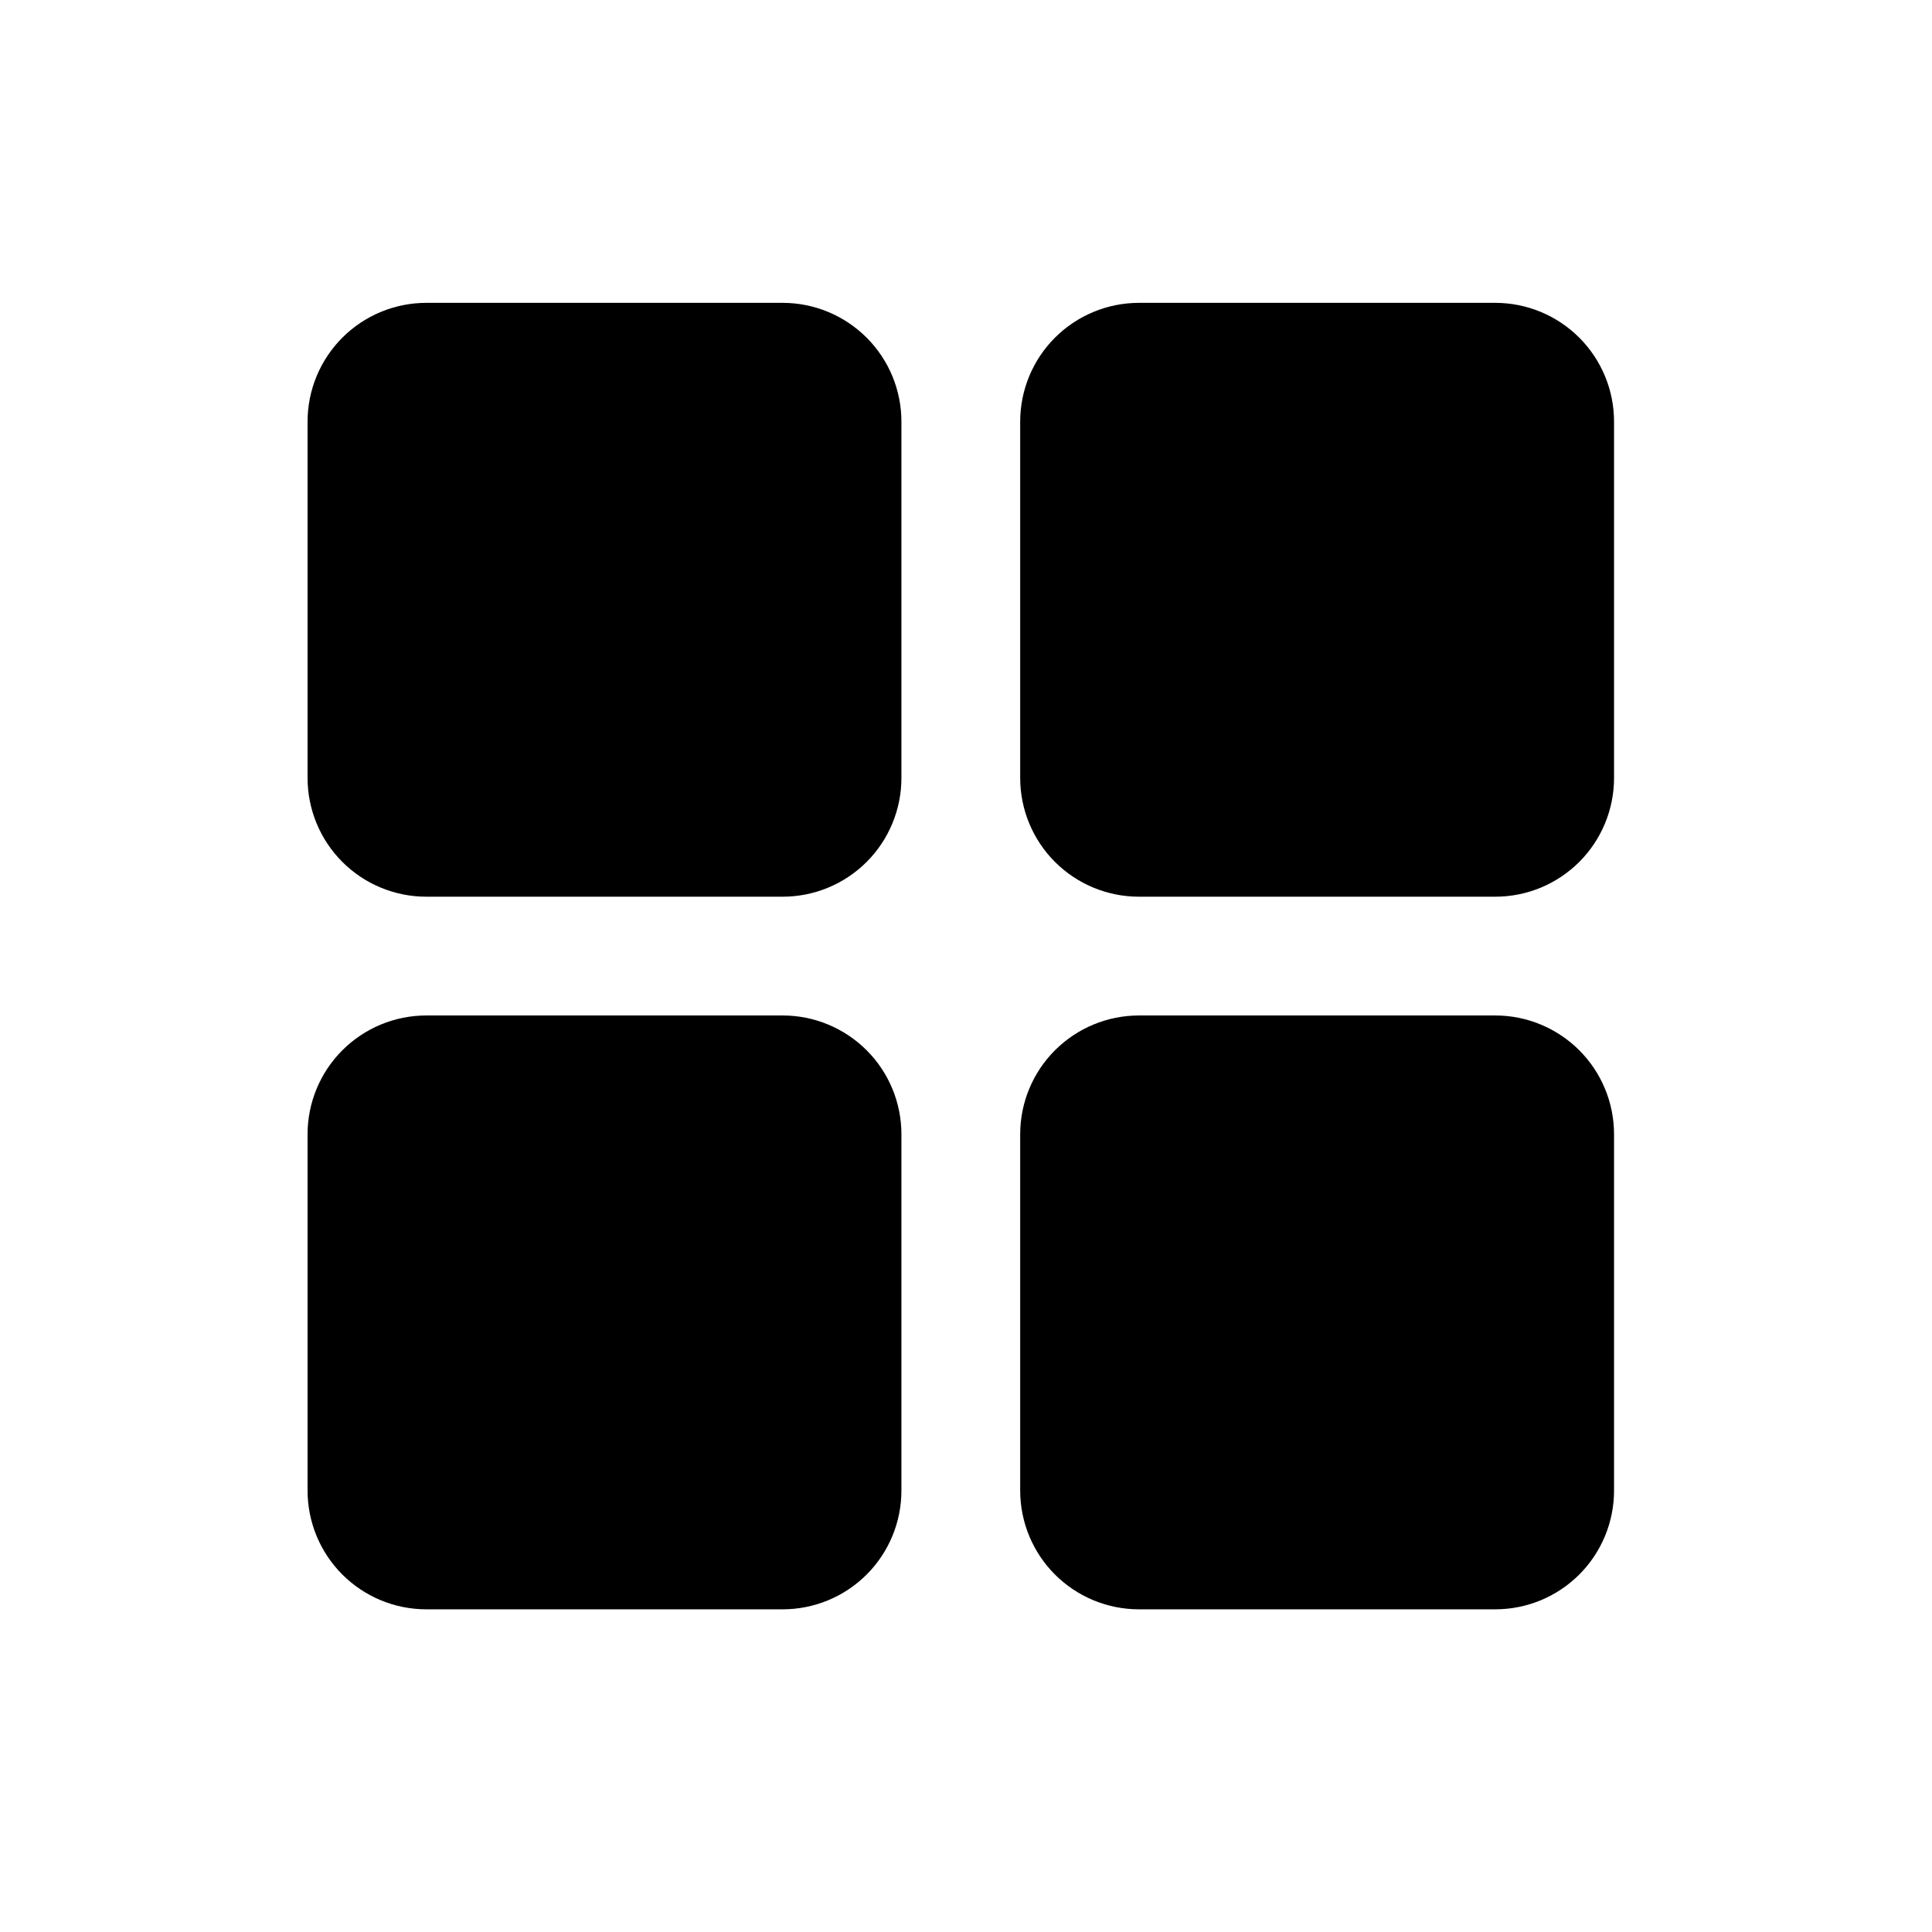 <svg xmlns="http://www.w3.org/2000/svg" width="61" height="61" viewBox="0 0 61 61" fill="none"><g id="SquaresFour" clip-path="url(#clip0_3256_32316)"><path id="Vector" d="M28.461 13.312V24.562C28.461 25.557 28.066 26.511 27.363 27.214C26.659 27.917 25.706 28.312 24.711 28.312H13.461C12.466 28.312 11.512 27.917 10.809 27.214C10.106 26.511 9.711 25.557 9.711 24.562V13.312C9.711 12.318 10.106 11.364 10.809 10.661C11.512 9.958 12.466 9.562 13.461 9.562H24.711C25.706 9.562 26.659 9.958 27.363 10.661C28.066 11.364 28.461 12.318 28.461 13.312ZM47.211 9.562H35.961C34.966 9.562 34.013 9.958 33.309 10.661C32.606 11.364 32.211 12.318 32.211 13.312V24.562C32.211 25.557 32.606 26.511 33.309 27.214C34.013 27.917 34.966 28.312 35.961 28.312H47.211C48.206 28.312 49.159 27.917 49.863 27.214C50.566 26.511 50.961 25.557 50.961 24.562V13.312C50.961 12.318 50.566 11.364 49.863 10.661C49.159 9.958 48.206 9.562 47.211 9.562ZM24.711 32.062H13.461C12.466 32.062 11.512 32.458 10.809 33.161C10.106 33.864 9.711 34.818 9.711 35.812V47.062C9.711 48.057 10.106 49.011 10.809 49.714C11.512 50.417 12.466 50.812 13.461 50.812H24.711C25.706 50.812 26.659 50.417 27.363 49.714C28.066 49.011 28.461 48.057 28.461 47.062V35.812C28.461 34.818 28.066 33.864 27.363 33.161C26.659 32.458 25.706 32.062 24.711 32.062ZM47.211 32.062H35.961C34.966 32.062 34.013 32.458 33.309 33.161C32.606 33.864 32.211 34.818 32.211 35.812V47.062C32.211 48.057 32.606 49.011 33.309 49.714C34.013 50.417 34.966 50.812 35.961 50.812H47.211C48.206 50.812 49.159 50.417 49.863 49.714C50.566 49.011 50.961 48.057 50.961 47.062V35.812C50.961 34.818 50.566 33.864 49.863 33.161C49.159 32.458 48.206 32.062 47.211 32.062Z" fill="black"></path></g><defs><clipPath id="clip0_3256_32316"><rect width="60" height="60" fill="white" transform="translate(0.336 0.188)"></rect></clipPath></defs></svg>